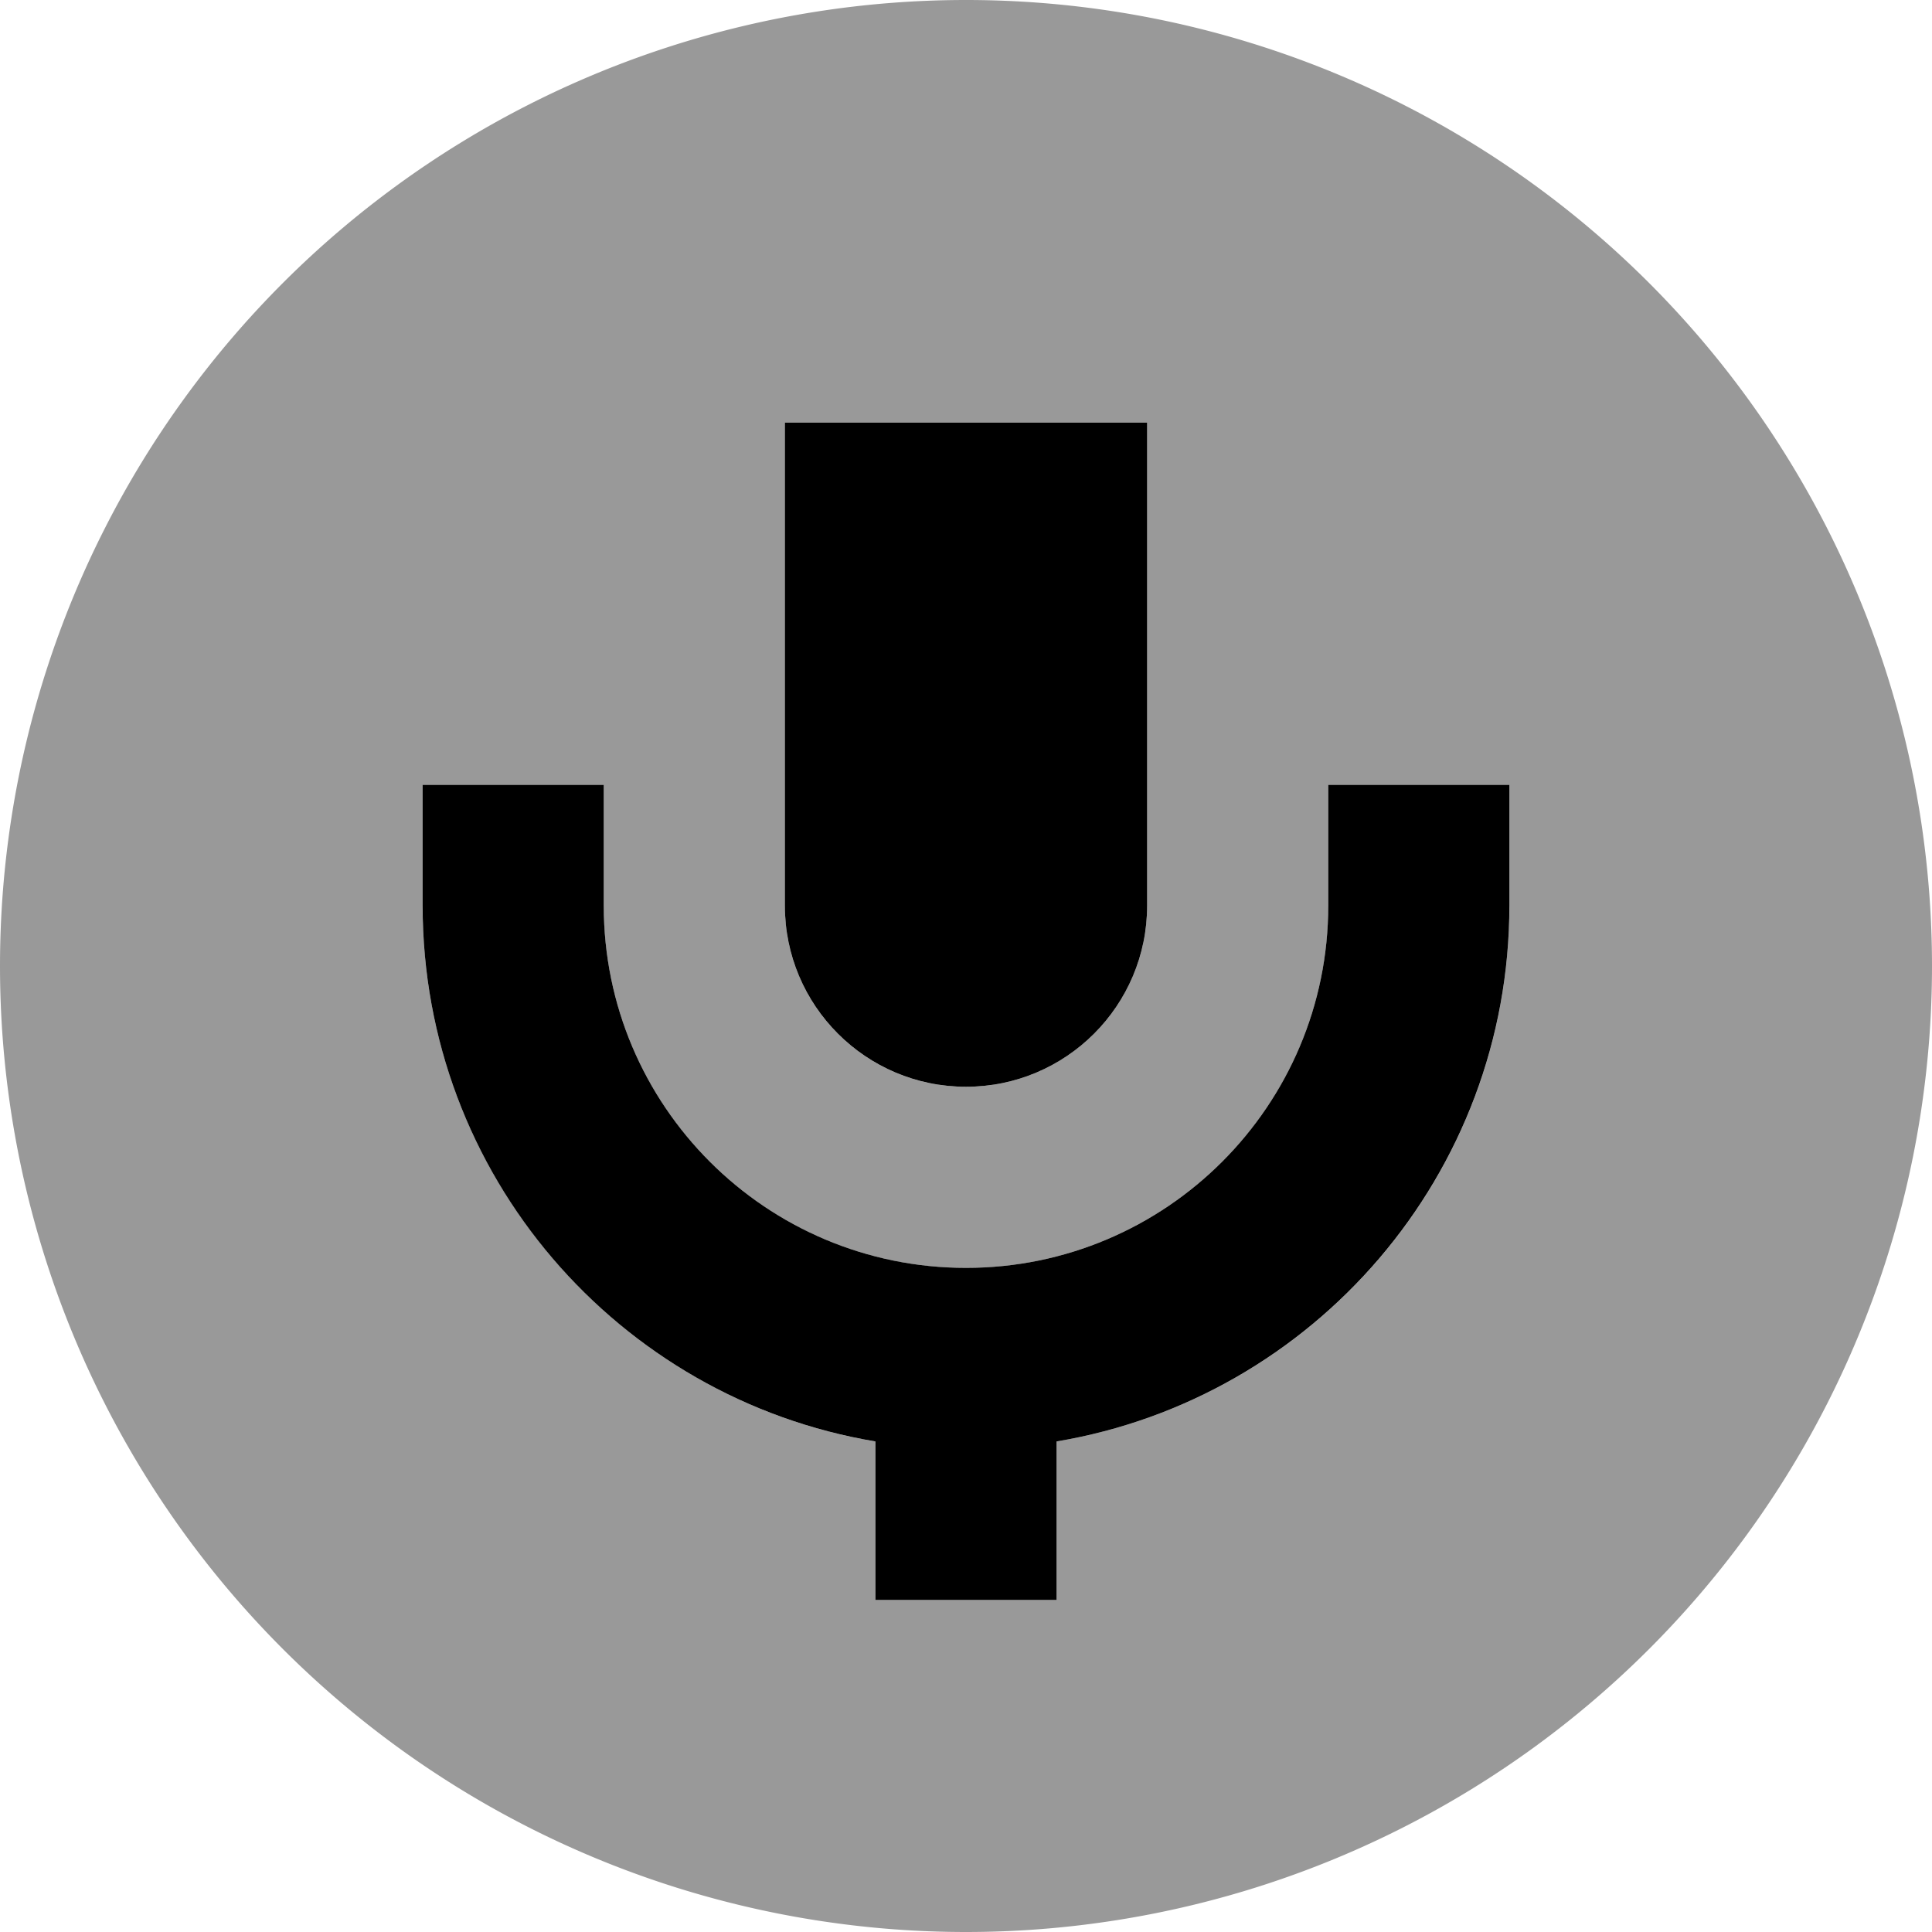<svg xmlns="http://www.w3.org/2000/svg" viewBox="0 0 512 512"><!--! Font Awesome Pro 7.0.0 by @fontawesome - https://fontawesome.com License - https://fontawesome.com/license (Commercial License) Copyright 2025 Fonticons, Inc. --><path style="fill:currentColor;opacity:.4" d="M0 256a256 256 0 1 0 512 0 256 256 0 1 0 -512 0zm112-48l48 0 0 32c0 53 43 96 96 96s96-43 96-96l0-32 48 0 0 32c0 71.4-51.9 130.6-120 142l0 42-48 0 0-42c-68.1-11.4-120-70.7-120-142l0-32zm96-96l96 0 0 128c0 26.5-21.5 48-48 48s-48-21.5-48-48l0-128z"/><path style="fill:currentColor;opacity:1" d="M304 112l-96 0 0 128c0 26.5 21.5 48 48 48s48-21.5 48-48l0-128zM160 232l0-24-48 0 0 32c0 71.4 51.9 130.6 120 142l0 42 48 0 0-42c68.1-11.4 120-70.7 120-142l0-32-48 0 0 32c0 53-43 96-96 96s-96-43-96-96l0-8z"/></svg>